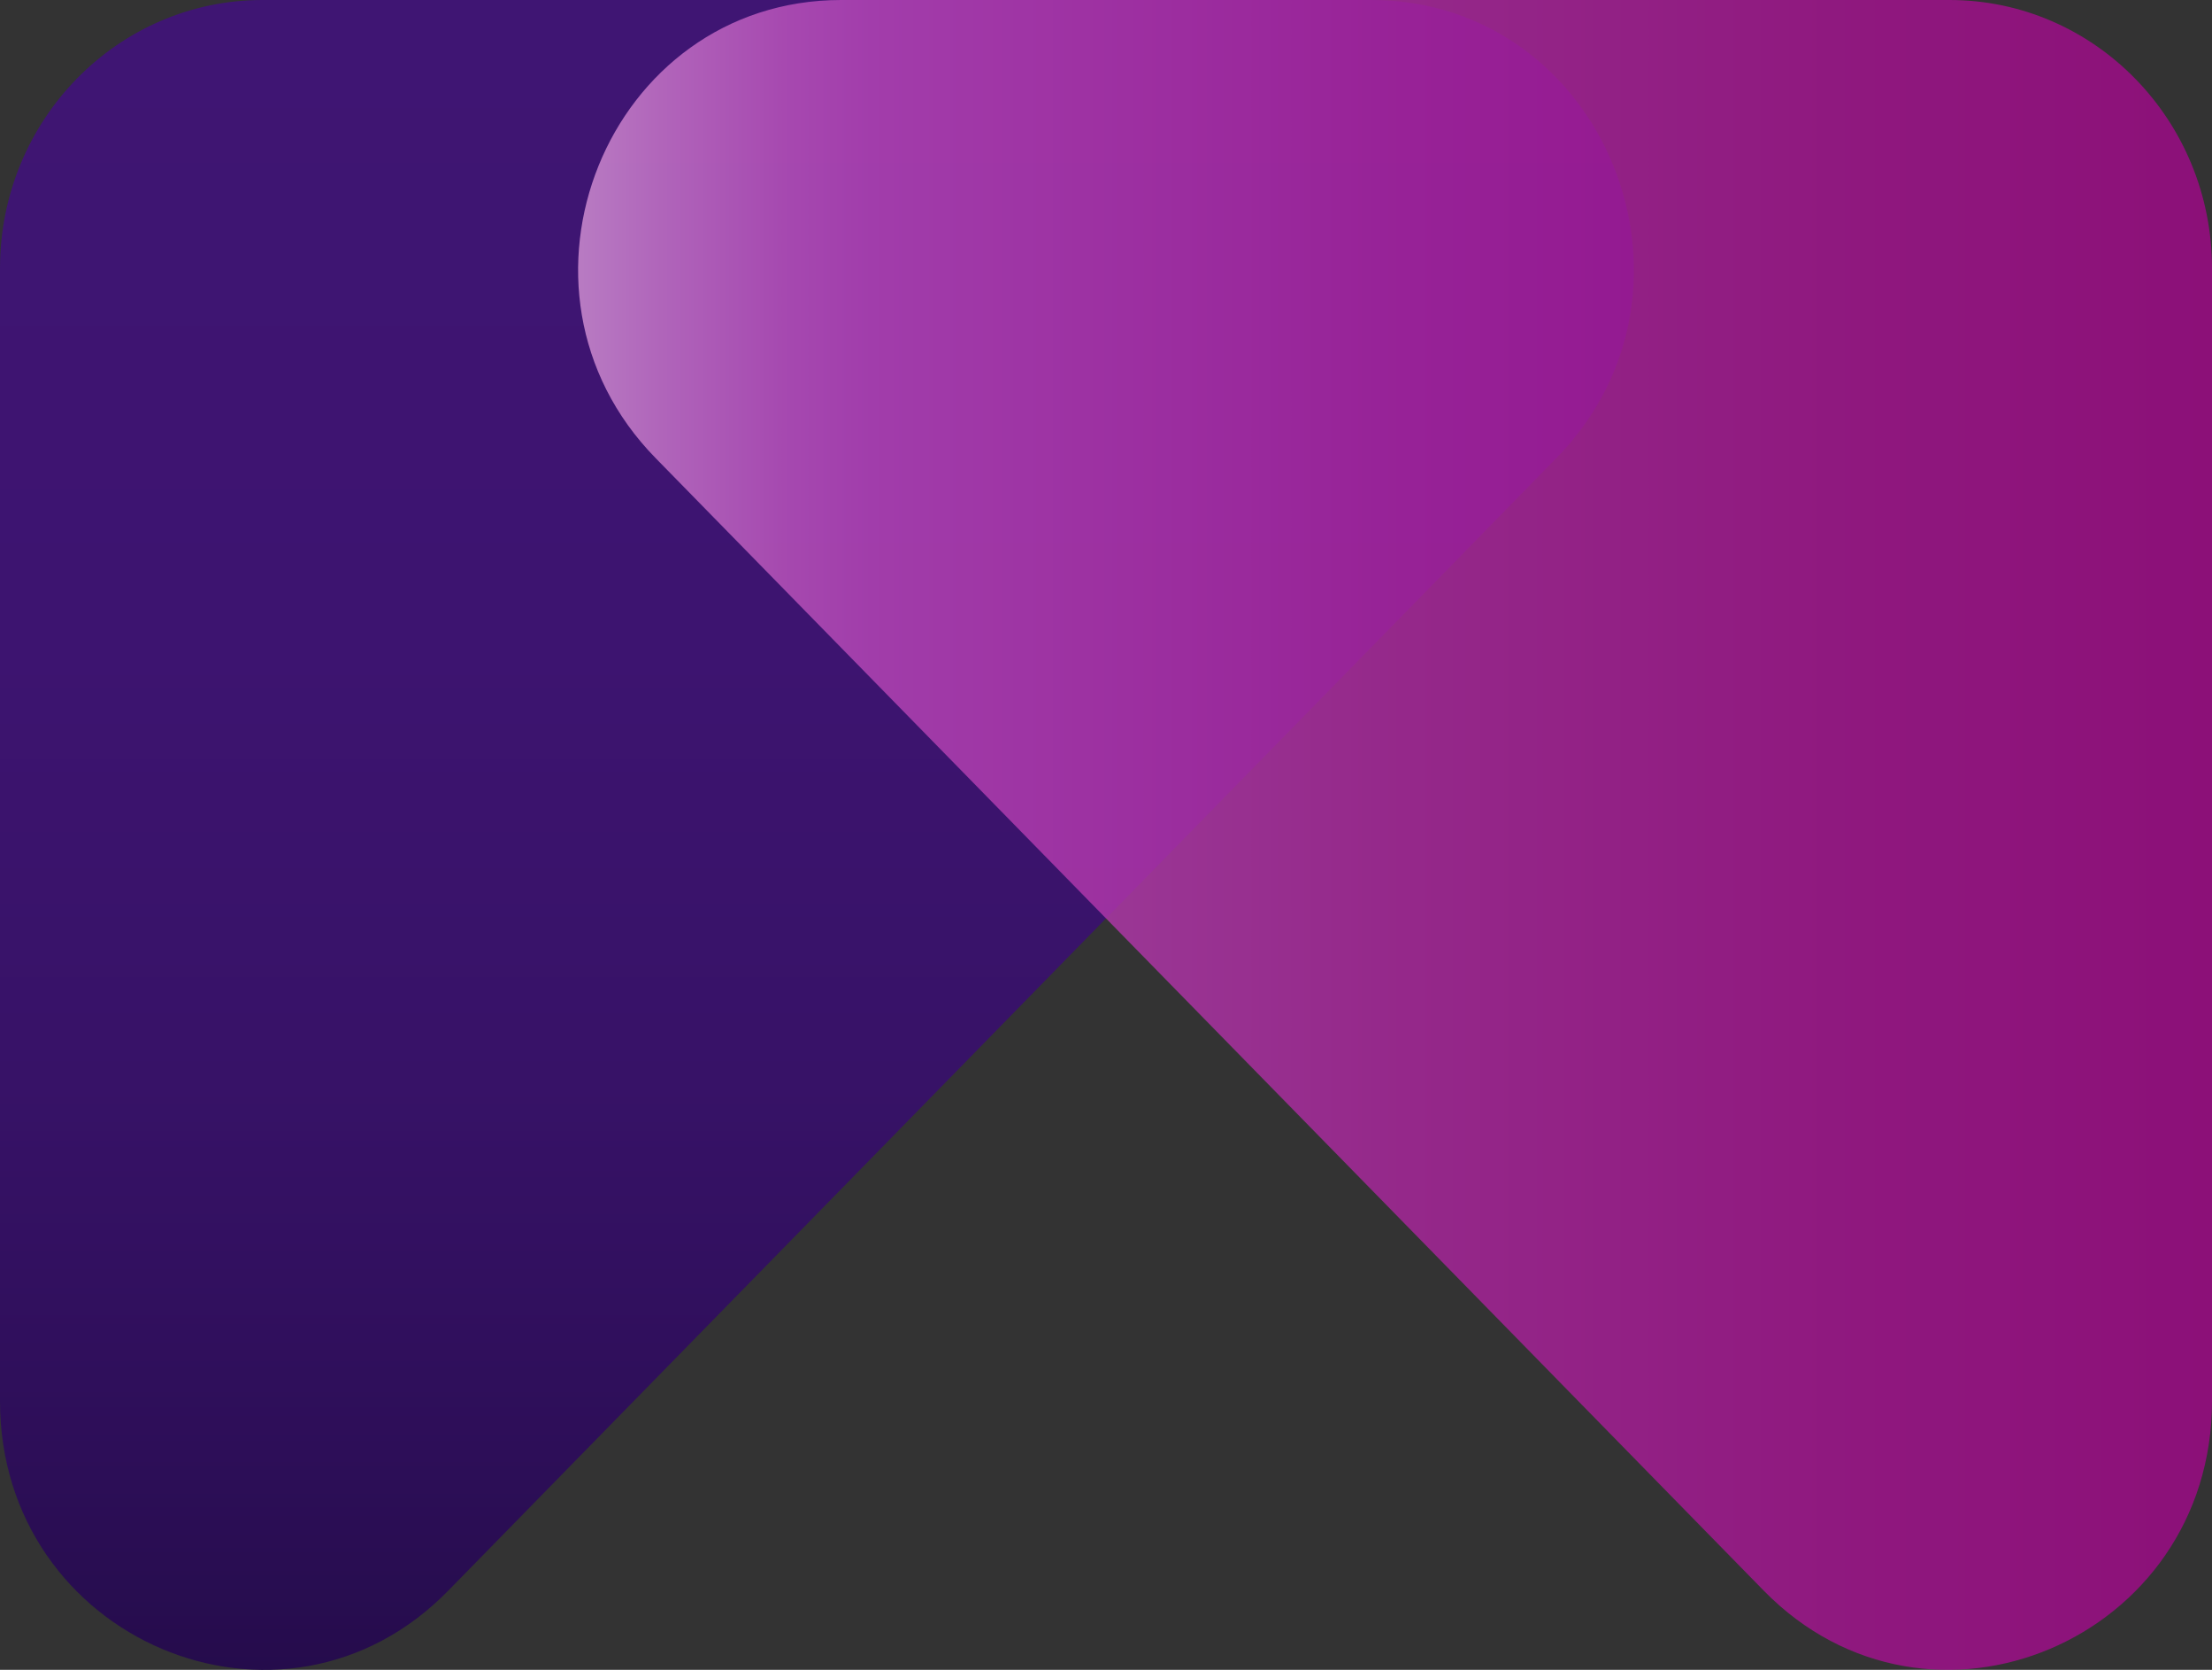 <svg width="53" height="40" viewBox="0 0 53 40" fill="none" xmlns="http://www.w3.org/2000/svg">
<rect x="0" y="0" width="53" height="40" fill="#333333" stroke="none"/>
<path d="M32.845 0H6.292C2.816 0 0 2.877 0 6.429V33.561C0 39.288 6.777 42.156 10.739 38.105L37.292 10.973C41.257 6.925 38.447 0 32.845 0Z" fill="url(#paint0_linear_201_39)"/>
<path opacity="0.8" d="M53 33.561V6.429C53 2.877 50.184 0 46.708 0H20.155C14.549 0 11.743 6.925 15.708 10.973L42.261 38.105C46.226 42.156 53 39.285 53 33.561Z" fill="url(#paint1_linear_201_39)"/>
<defs>
<linearGradient id="paint0_linear_201_39" x1="19.575" y1="0" x2="19.575" y2="40" gradientUnits="userSpaceOnUse">
<stop stop-color="#3F1573"/>
<stop offset="0.39" stop-color="#3D1470"/>
<stop offset="0.65" stop-color="#371267"/>
<stop offset="0.87" stop-color="#2D0E58"/>
<stop offset="1" stop-color="#250C4C"/>
</linearGradient>
<linearGradient id="paint1_linear_201_39" x1="6.988" y1="20.002" x2="66.083" y2="20.002" gradientUnits="userSpaceOnUse">
<stop stop-color="white"/>
<stop offset="0.08" stop-color="#E2B3E2"/>
<stop offset="0.15" stop-color="#CD79CC"/>
<stop offset="0.2" stop-color="#C056BF"/>
<stop offset="0.23" stop-color="#BB49BA"/>
<stop offset="0.24" stop-color="#BA46B8"/>
<stop offset="0.44" stop-color="#AE27A1"/>
<stop offset="0.64" stop-color="#A61191"/>
<stop offset="0.83" stop-color="#A10487"/>
<stop offset="1" stop-color="#A00084"/>
</linearGradient>
</defs>
</svg>
